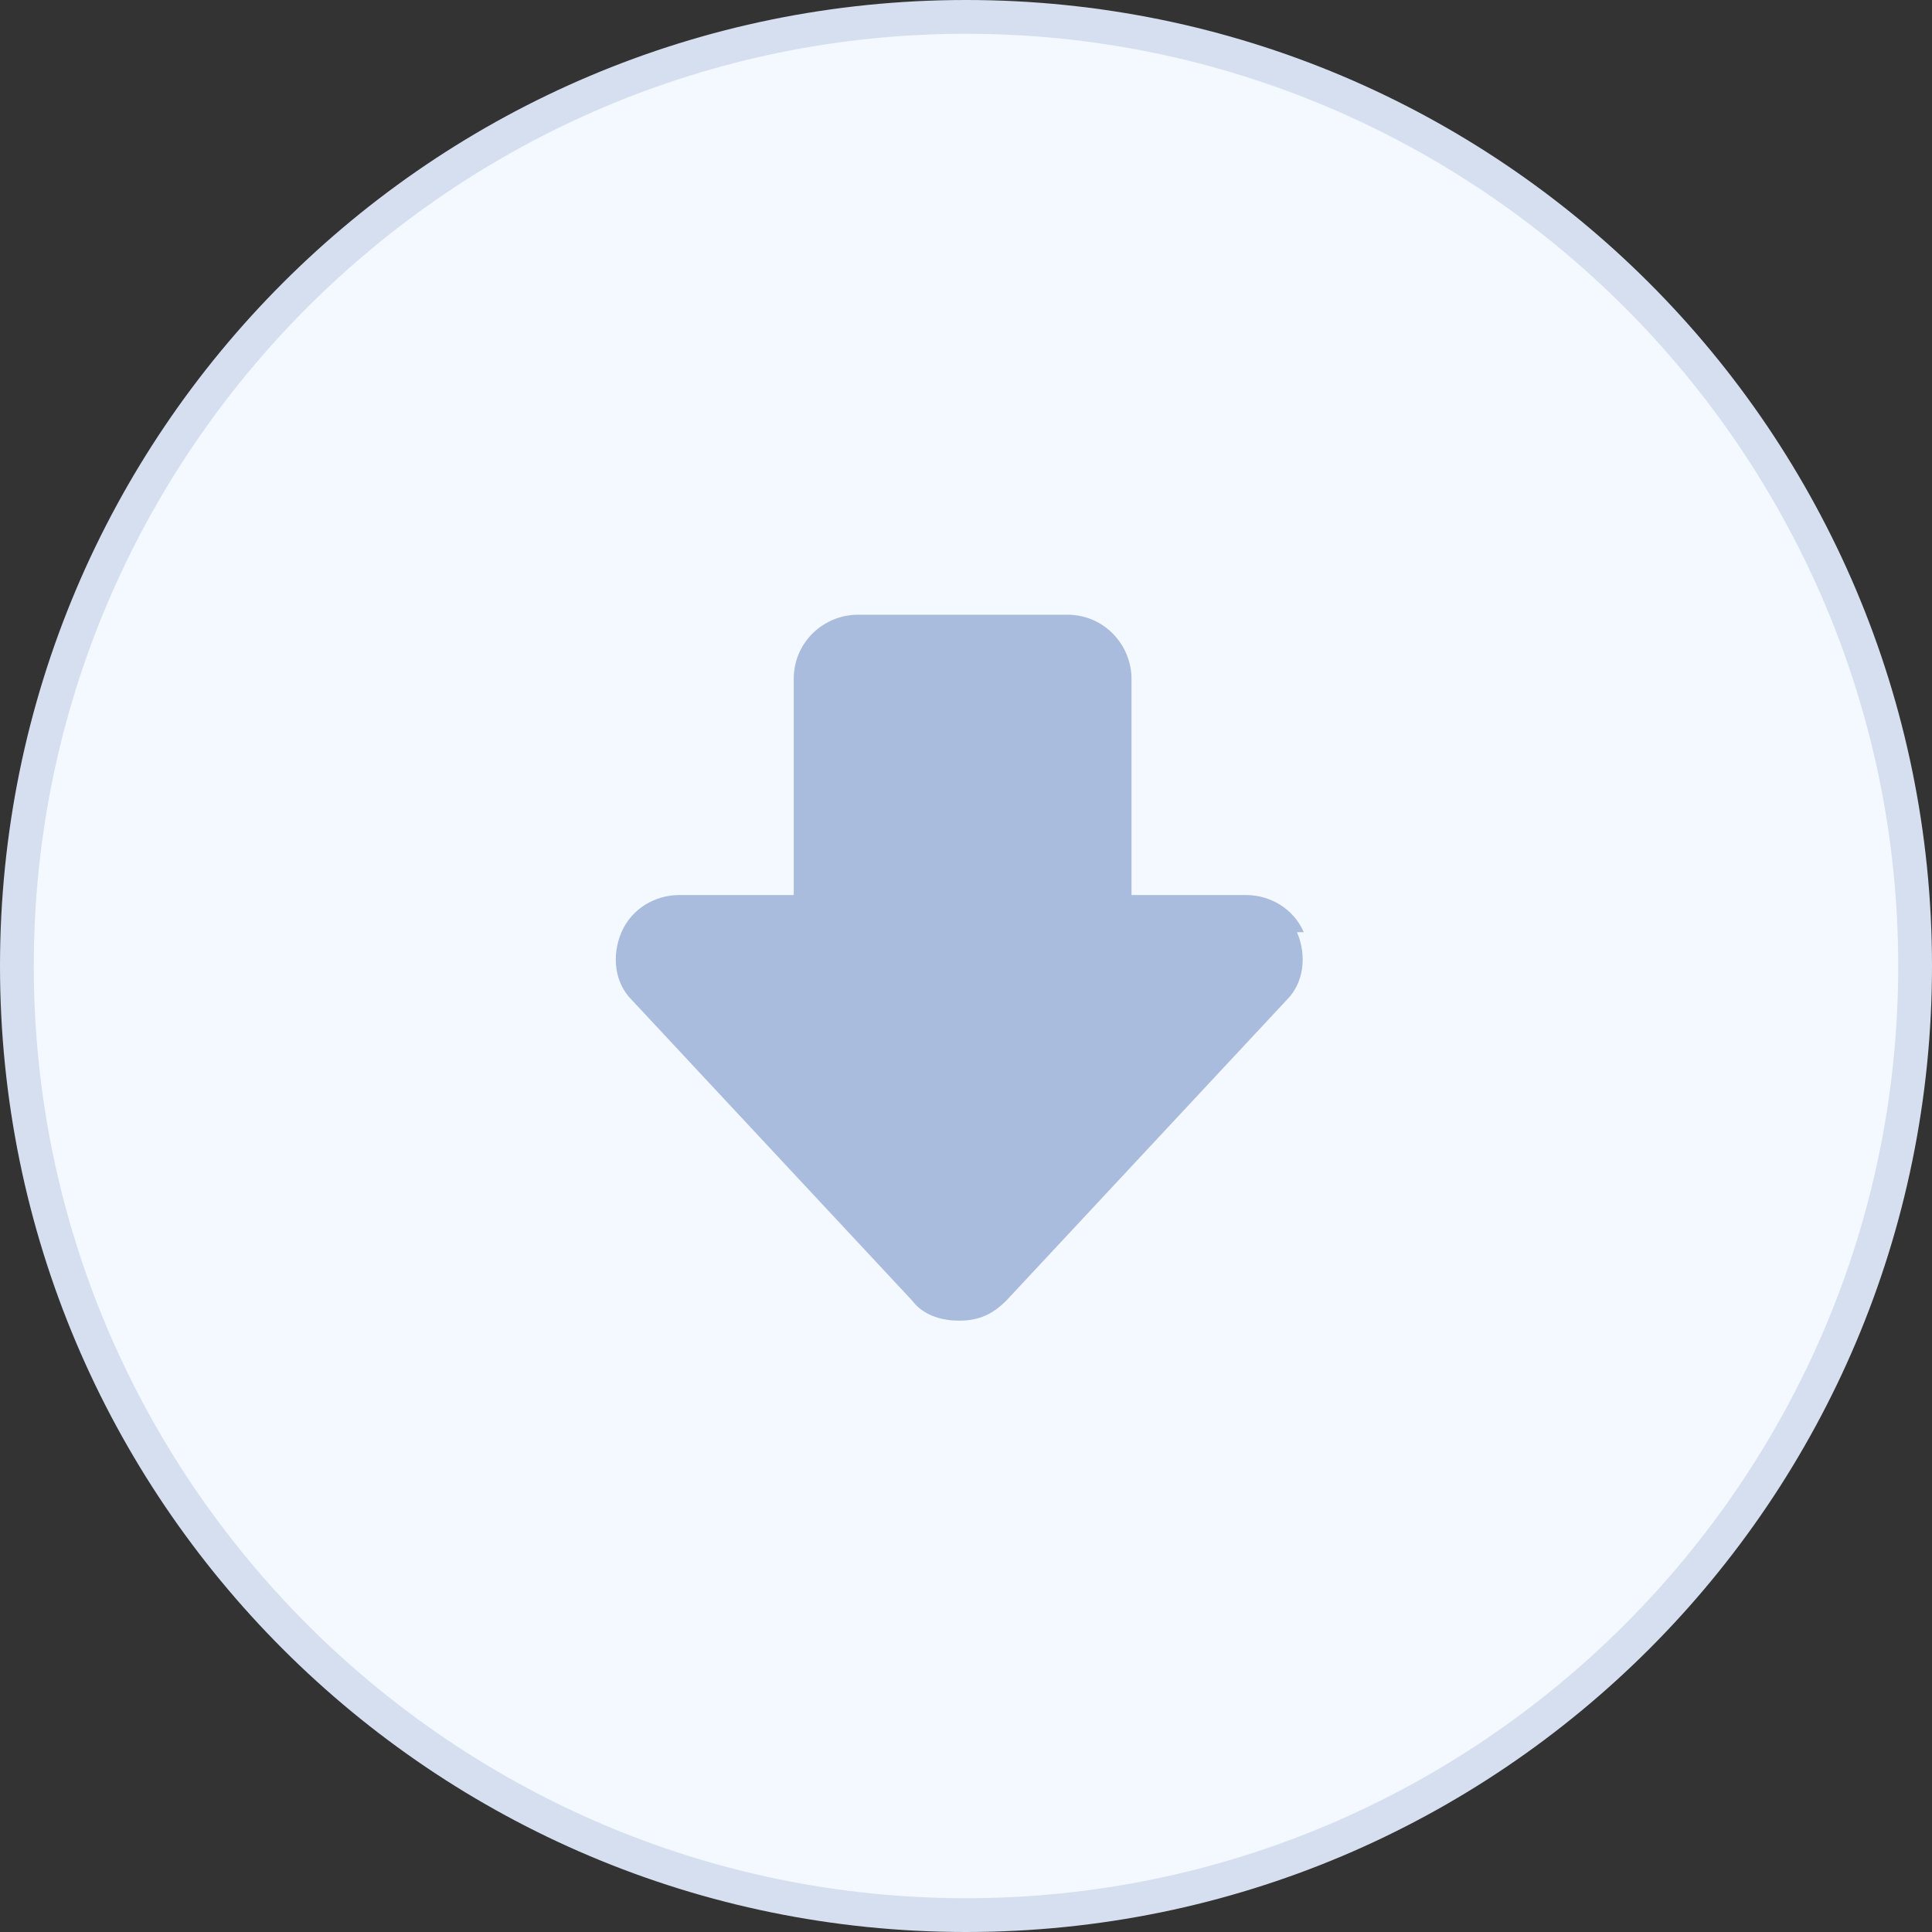 <svg xmlns="http://www.w3.org/2000/svg" id="OBJECT" viewBox="0 0 57.2 57.2"><rect x="0" y="0" width="57.2" height="57.2" fill="#333333" stroke="none"/><g><circle cx="28.6" cy="28.6" r="28.1" fill="#f4f8ff"></circle><path d="M28.6,57.2C12.8,57.2,0,44.4,0,28.6S12.8,0,28.6,0s28.6,12.8,28.6,28.6-12.8,28.6-28.6,28.6ZM28.6,1C13.4,1,1,13.4,1,28.6s12.4,27.6,27.6,27.6,27.6-12.4,27.6-27.6S43.8,1,28.6,1Z" fill="#d6dff0"></path></g><path d="M38.6,27.6c-.3-.7-1-1.1-1.7-1.1h-3.4v-6.4c0-1-.8-1.9-1.9-1.9h-6.2c-1,0-1.9.8-1.9,1.9v6.4h-3.4c-.7,0-1.4.4-1.7,1.1-.3.7-.2,1.5.3,2l8.3,8.9c.3.4.8.6,1.4.6s1-.2,1.4-.6l8.3-8.9c.5-.5.6-1.3.3-2Z" fill="#a9bcdd"></path></svg>